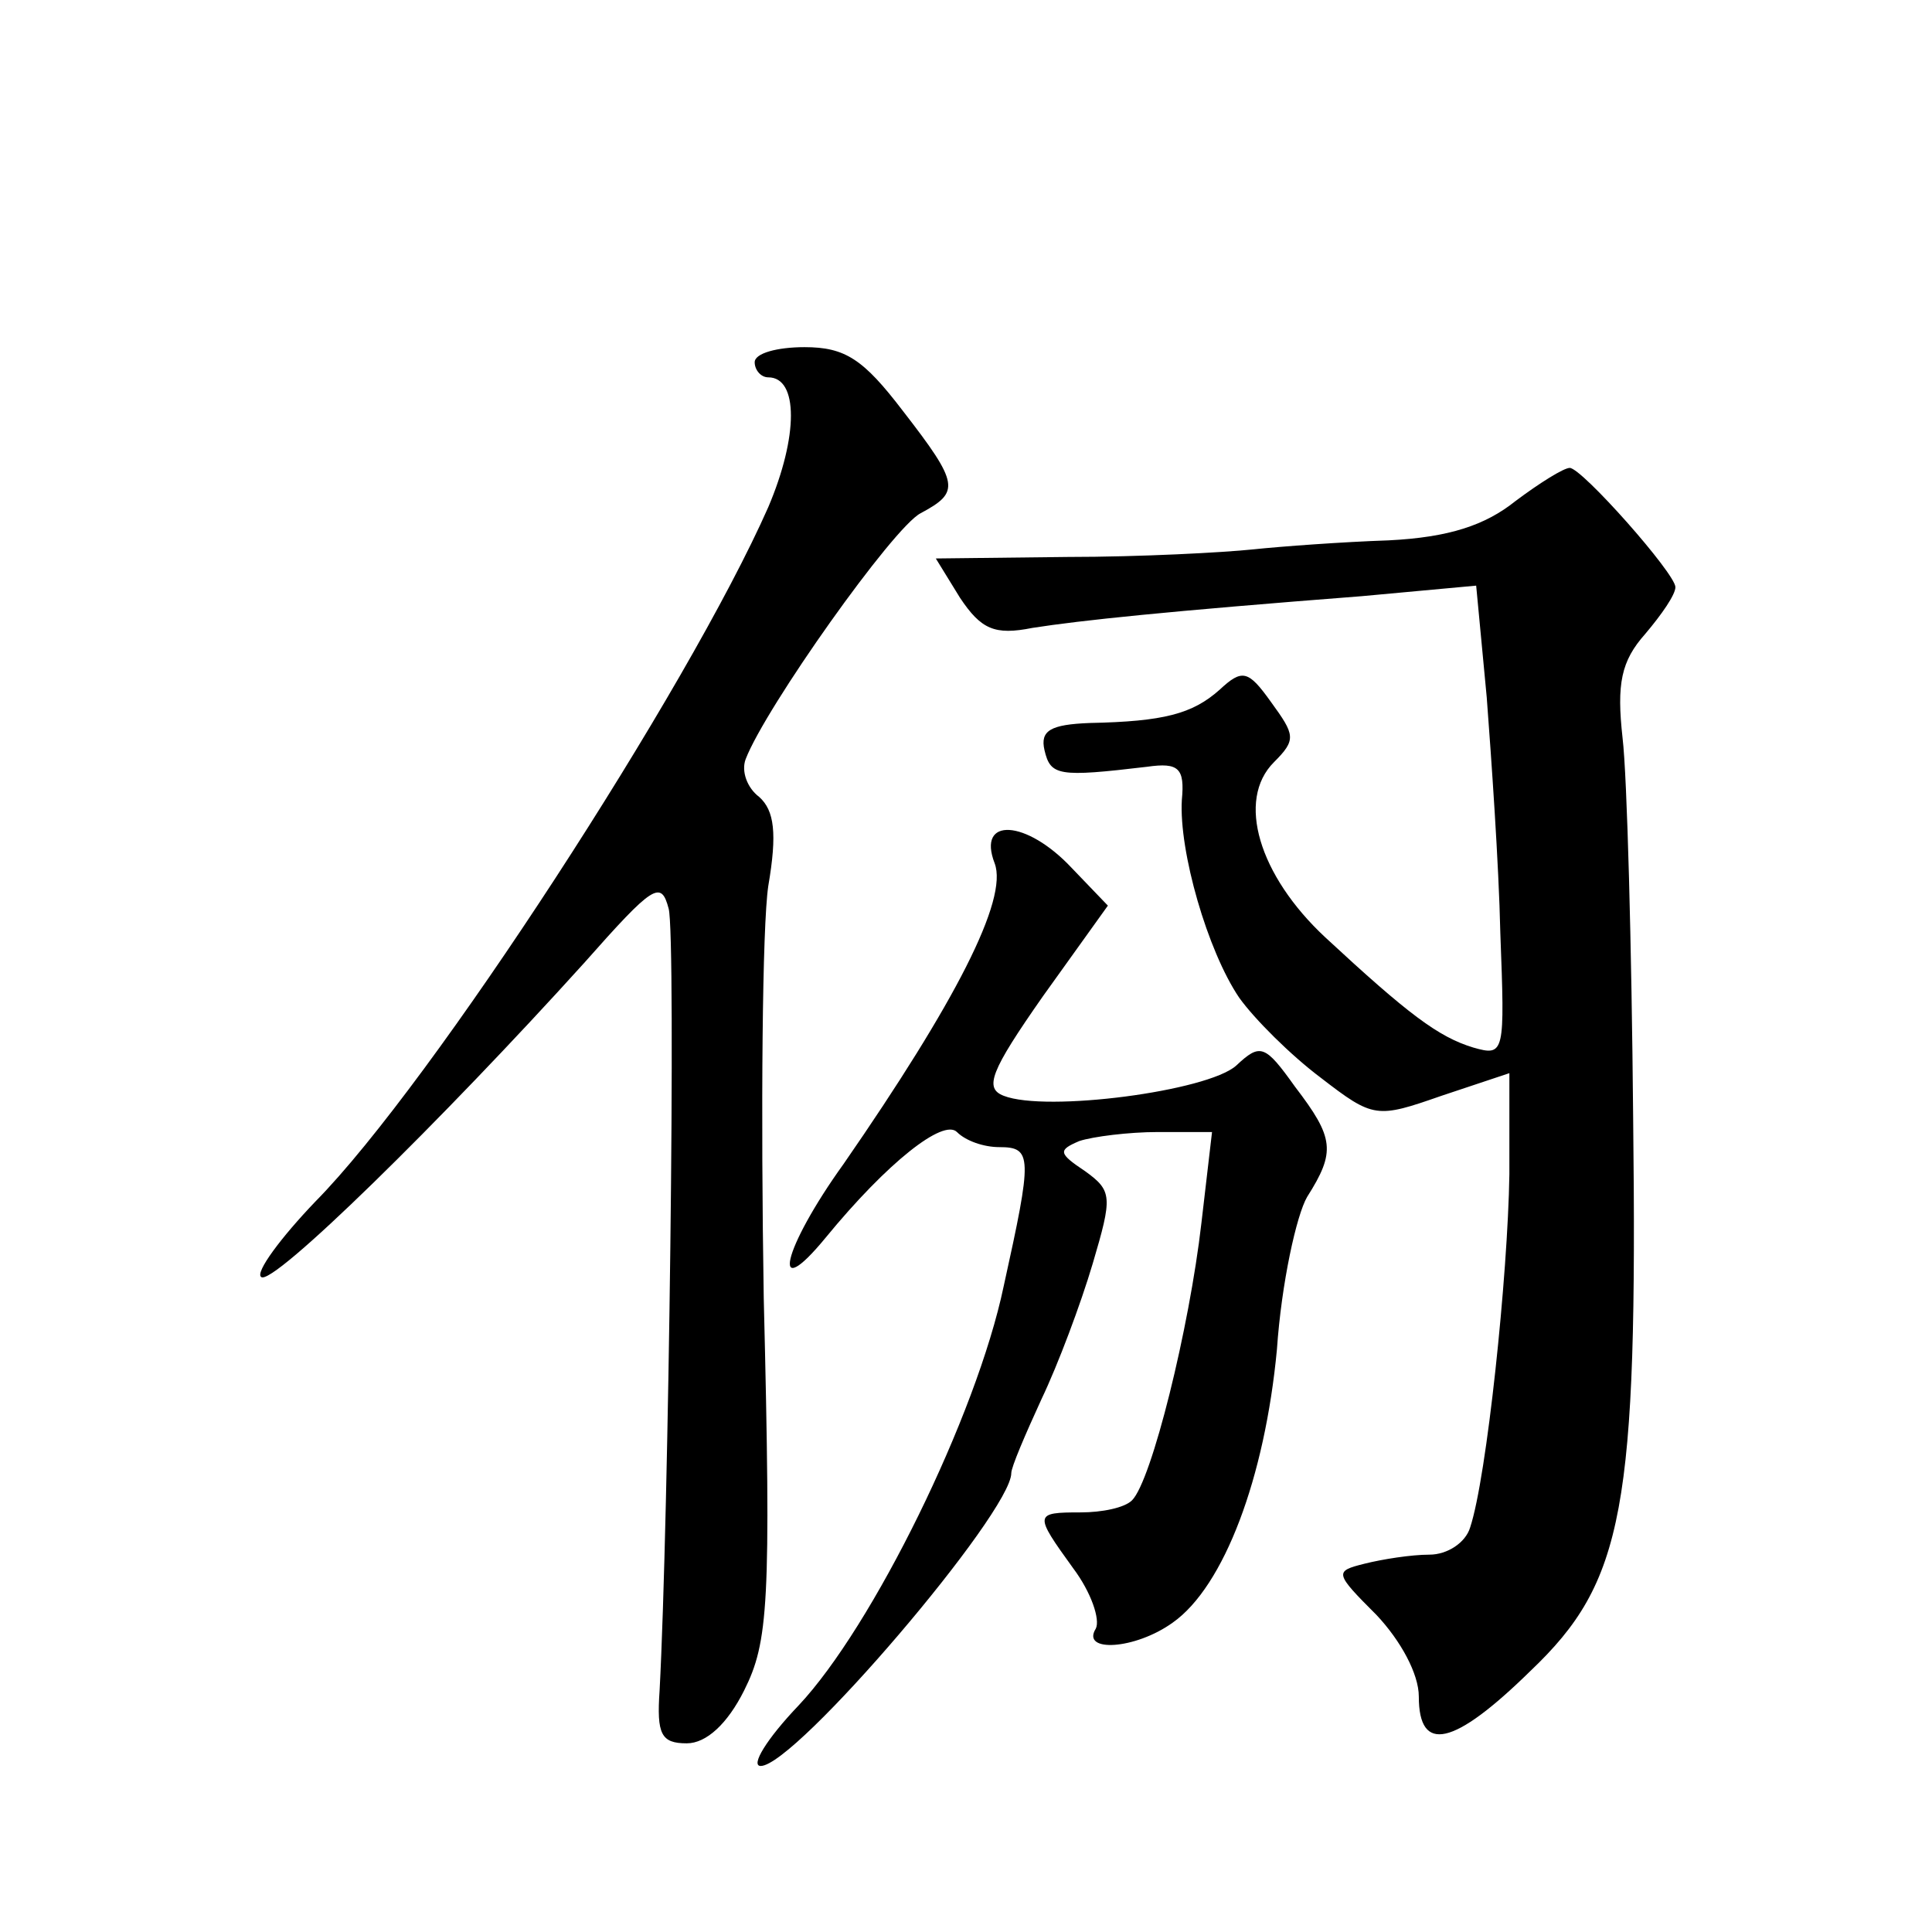 <?xml version="1.0" standalone="no"?>
<!DOCTYPE svg PUBLIC "-//W3C//DTD SVG 20010904//EN"
 "http://www.w3.org/TR/2001/REC-SVG-20010904/DTD/svg10.dtd">
<svg version="1.0" xmlns="http://www.w3.org/2000/svg"
 width="128pt" height="128pt" viewBox="0 0 128 128"
 preserveAspectRatio="xMidYMid meet">
<g transform="translate(0,128) scale(0.1,-0.1)"
fill="#0" stroke="none">
<path d="M500 1040 c0 -5 4 -10 9 -10 20 0 20 -39 0 -86 -53 -120 -223 -382 -300
-460 -23 -24 -40 -47 -36 -50 7 -7 120 104 214 208 46 52 51 55 56 36 5 -18 0 -406
-6 -518 -2 -29 1 -35 18 -35 13 0 27 13 38 35 16 32 18 57 13 260 -2 124 -1 246
3 273 6 35 4 50 -6 59 -8 6 -12 17 -9 25 13 34 98 154 116 163 26 14 26 19 -12
68 -26 34 -38 42 -65 42 -18 0 -33 -4 -33 -10z M1004 948 c-20 -16 -44 -24 -84
-26 -30 -1 -71 -4 -90 -6 -19 -2 -74 -5 -123 -5 l-87 -1 16 -26 c14 -21 23 -25
48 -20 32 5 89 11 218 21 l76 7 7 -74 c3 -40 8 -110 9 -156 3 -80 3 -82 -18 -76
-23 7 -43 22 -98 73 -44 41 -59 91 -34 116 15 15 14 18 -2 40 -15 21 -19 22 -34
8 -18 -16 -37 -21 -86 -22 -26 -1 -33 -5 -30 -18 4 -17 9 -18 68 -11 21 3 25 -1
23 -22 -2 -34 17 -100 38 -131 10 -14 34 -38 54 -53 35 -27 37 -27 80 -12 l45 15
0 -67 c-1 -67 -15 -201 -26 -234 -3 -10 -15 -18 -27 -18 -12 0 -31 -3 -43 -6 -20
-5 -20 -6 8 -34 16 -17 28 -39 28 -54 0 -38 23 -33 74 17 62 59 71 107 68 367 -1
113 -4 226 -7 251 -4 36 -1 51 15 69 11 13 20 26 20 31 0 9 -62 79 -70 79 -4 0
-20 -10 -36 -22z M659 708 c9 -24 -26 -92 -100 -199 -41 -57 -49 -94 -12 -49 41
50 78 79 87 70 6 -6 18 -10 28 -10 22 0 22 -6 3 -92 -18 -86 -87 -226 -136 -278
-21 -22 -32 -40 -25 -40 23 0 166 168 166 194 0 4 9 25 20 49 11 23 26 63 34 90
13 44 13 48 -5 61 -18 12 -18 14 -4 20 9 3 33 6 52 6 l36 0 -7 -60 c-8 -70 -33
-171 -46 -184 -5 -5 -20 -8 -34 -8 -31 0 -31 -1 -5 -37 12 -16 18 -34 15 -40 -10
-16 26 -14 51 4 34 24 61 96 69 181 3 44 13 89 20 101 19 30 18 39 -8 73 -20 28
-23 29 -39 14 -19 -17 -126 -31 -154 -20 -13 5 -9 16 26 66 l43 60 -24 25 c-30
32 -63 34 -51 3z"/>
</g>
</svg>
